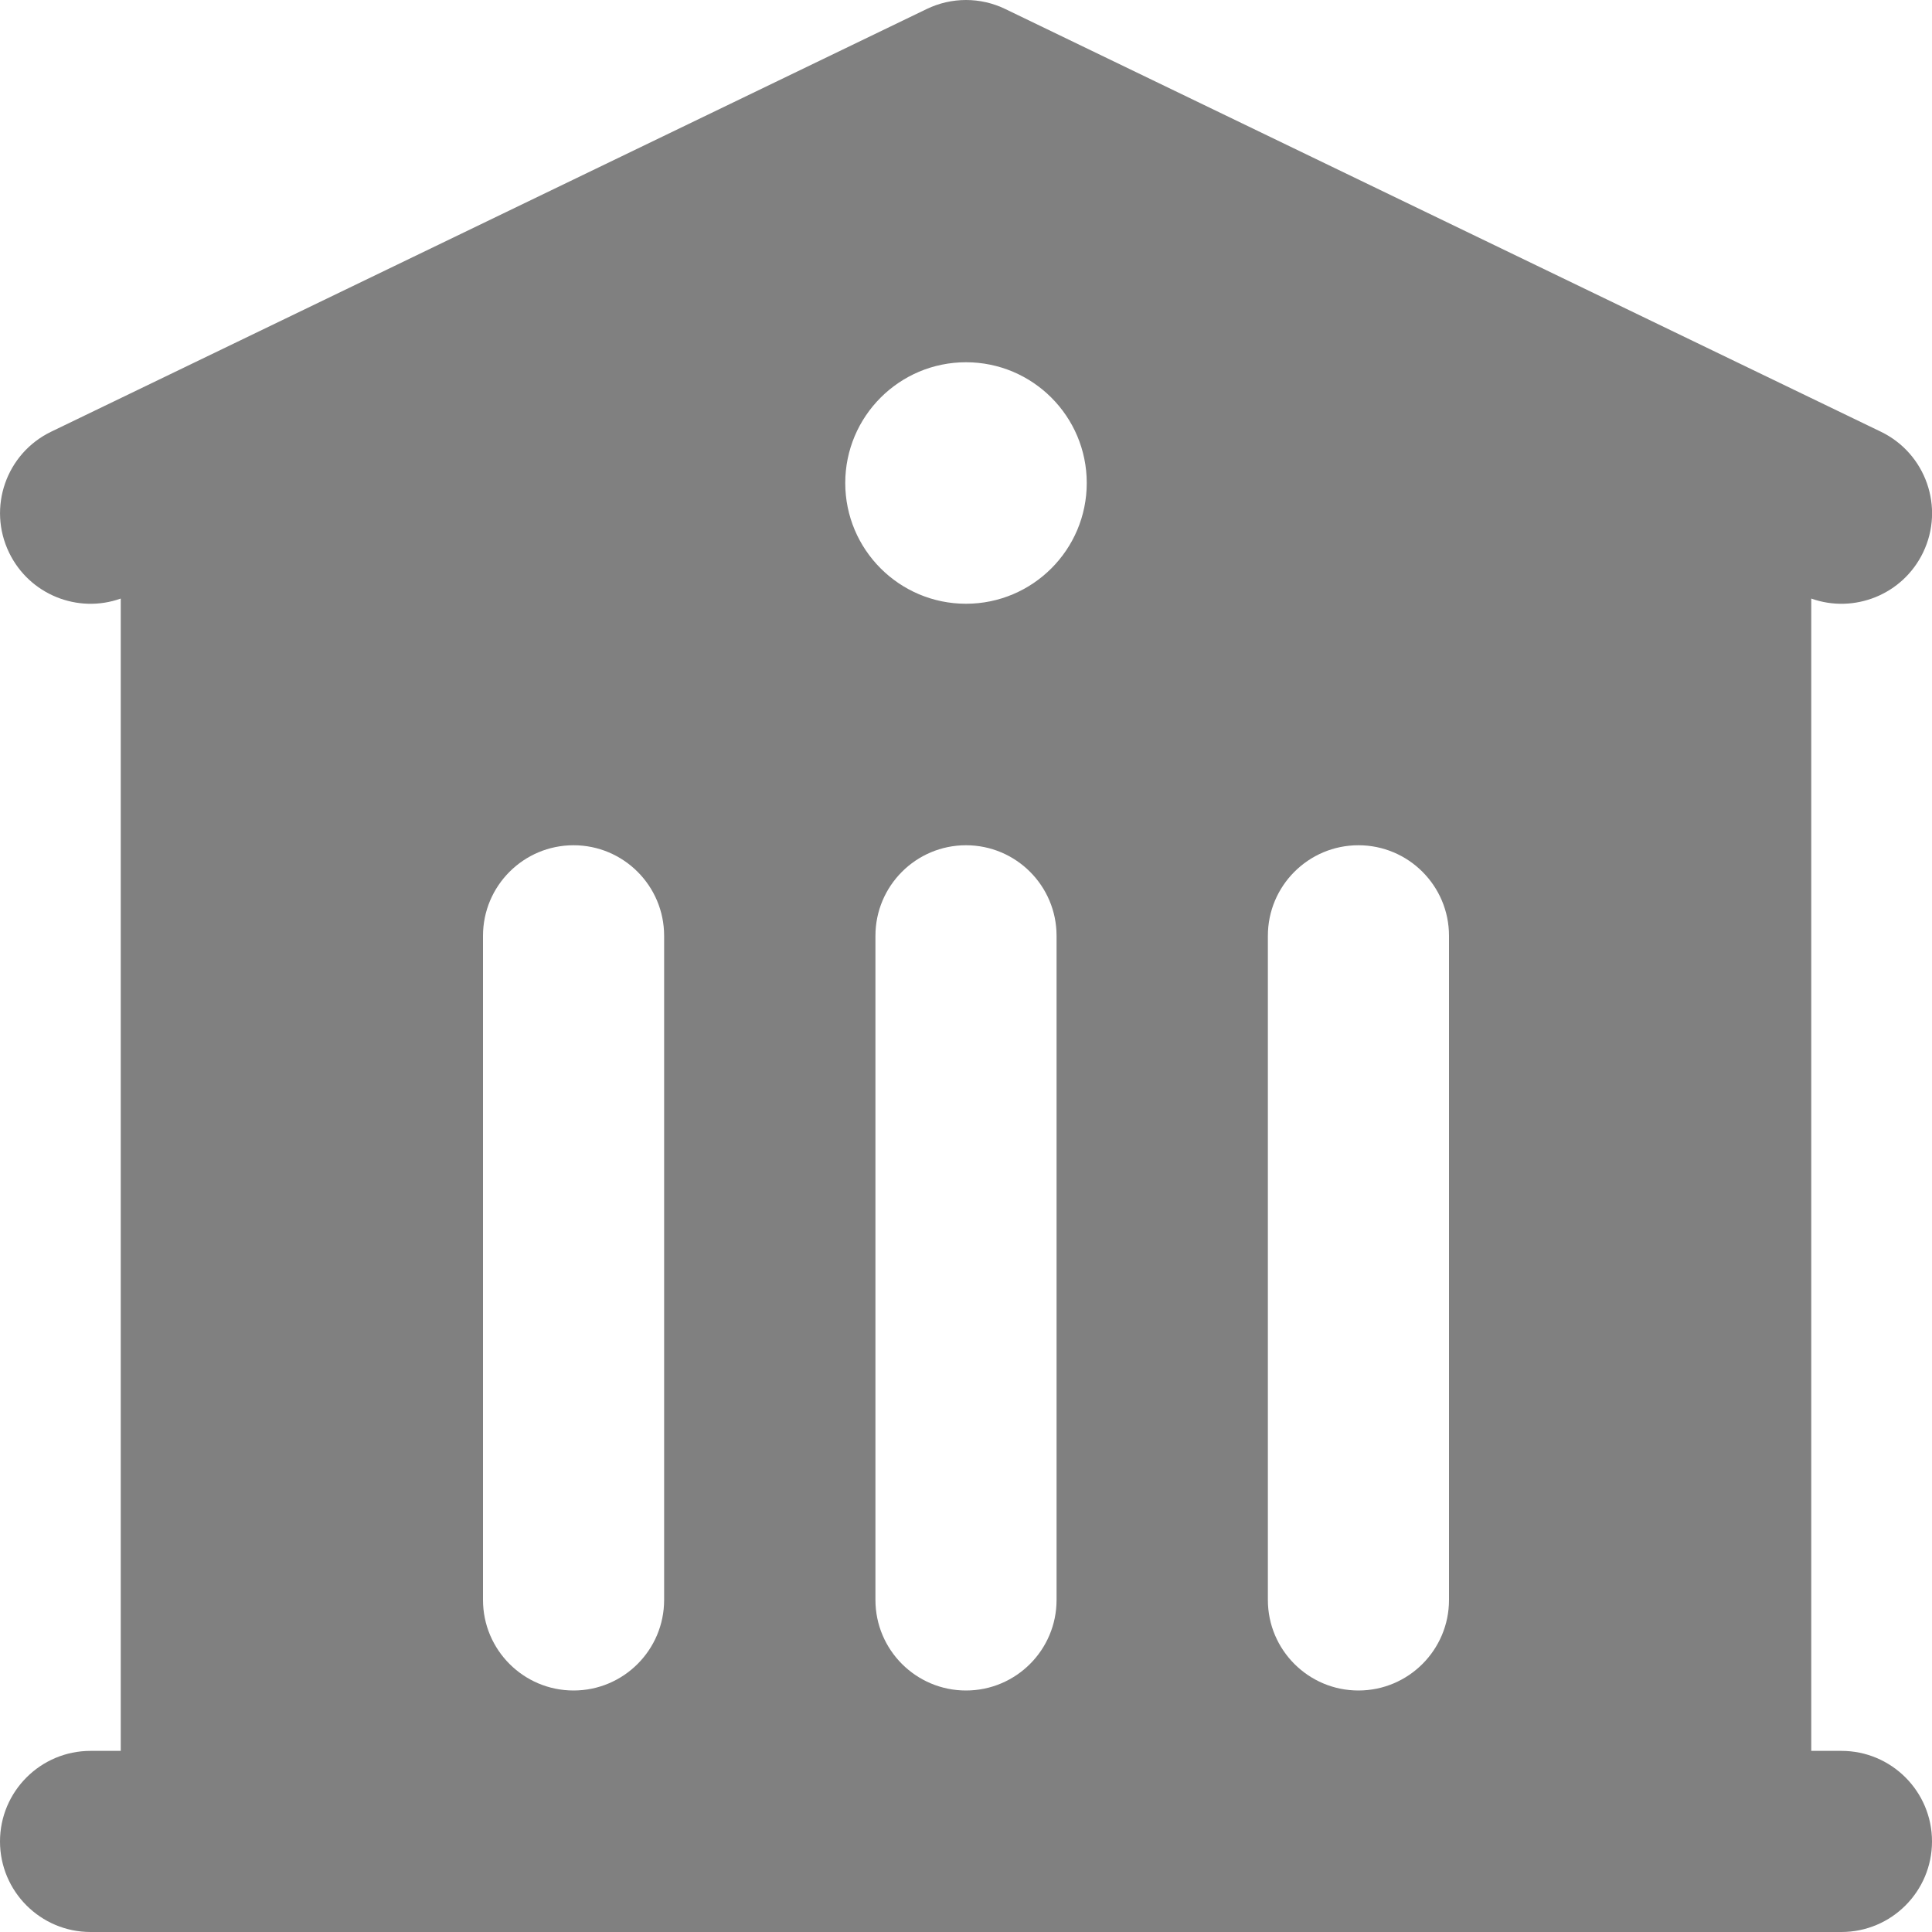 <svg width="16" height="16" viewBox="0 0 16 16" fill="none" xmlns="http://www.w3.org/2000/svg">
<path fill-rule="evenodd" clip-rule="evenodd" d="M7.674 0.075C7.88 -0.025 8.12 -0.025 8.326 0.075L15.576 3.575C15.949 3.755 16.106 4.203 15.926 4.576C15.758 4.924 15.356 5.084 15 4.957V14.5H15.25C15.664 14.5 16 14.836 16 15.25C16 15.664 15.664 16 15.25 16H0.75C0.336 16 0 15.664 0 15.25C0 14.836 0.336 14.5 0.75 14.5H1V4.957C0.644 5.084 0.243 4.924 0.075 4.576C-0.105 4.203 0.051 3.755 0.424 3.575L7.674 0.075ZM9 4C9 4.552 8.552 5 8 5C7.448 5 7 4.552 7 4C7 3.448 7.448 3 8 3C8.552 3 9 3.448 9 4ZM5.5 7.75C5.5 7.336 5.164 7 4.75 7C4.336 7 4 7.336 4 7.75V13.25C4 13.664 4.336 14 4.75 14C5.164 14 5.5 13.664 5.5 13.25V7.75ZM8.75 7.75C8.75 7.336 8.414 7 8 7C7.586 7 7.25 7.336 7.25 7.75V13.25C7.25 13.664 7.586 14 8 14C8.414 14 8.75 13.664 8.75 13.25V7.75ZM12 7.75C12 7.336 11.664 7 11.25 7C10.836 7 10.5 7.336 10.5 7.75V13.25C10.5 13.664 10.836 14 11.25 14C11.664 14 12 13.664 12 13.25V7.75Z" fill="#808080"/>
</svg>

